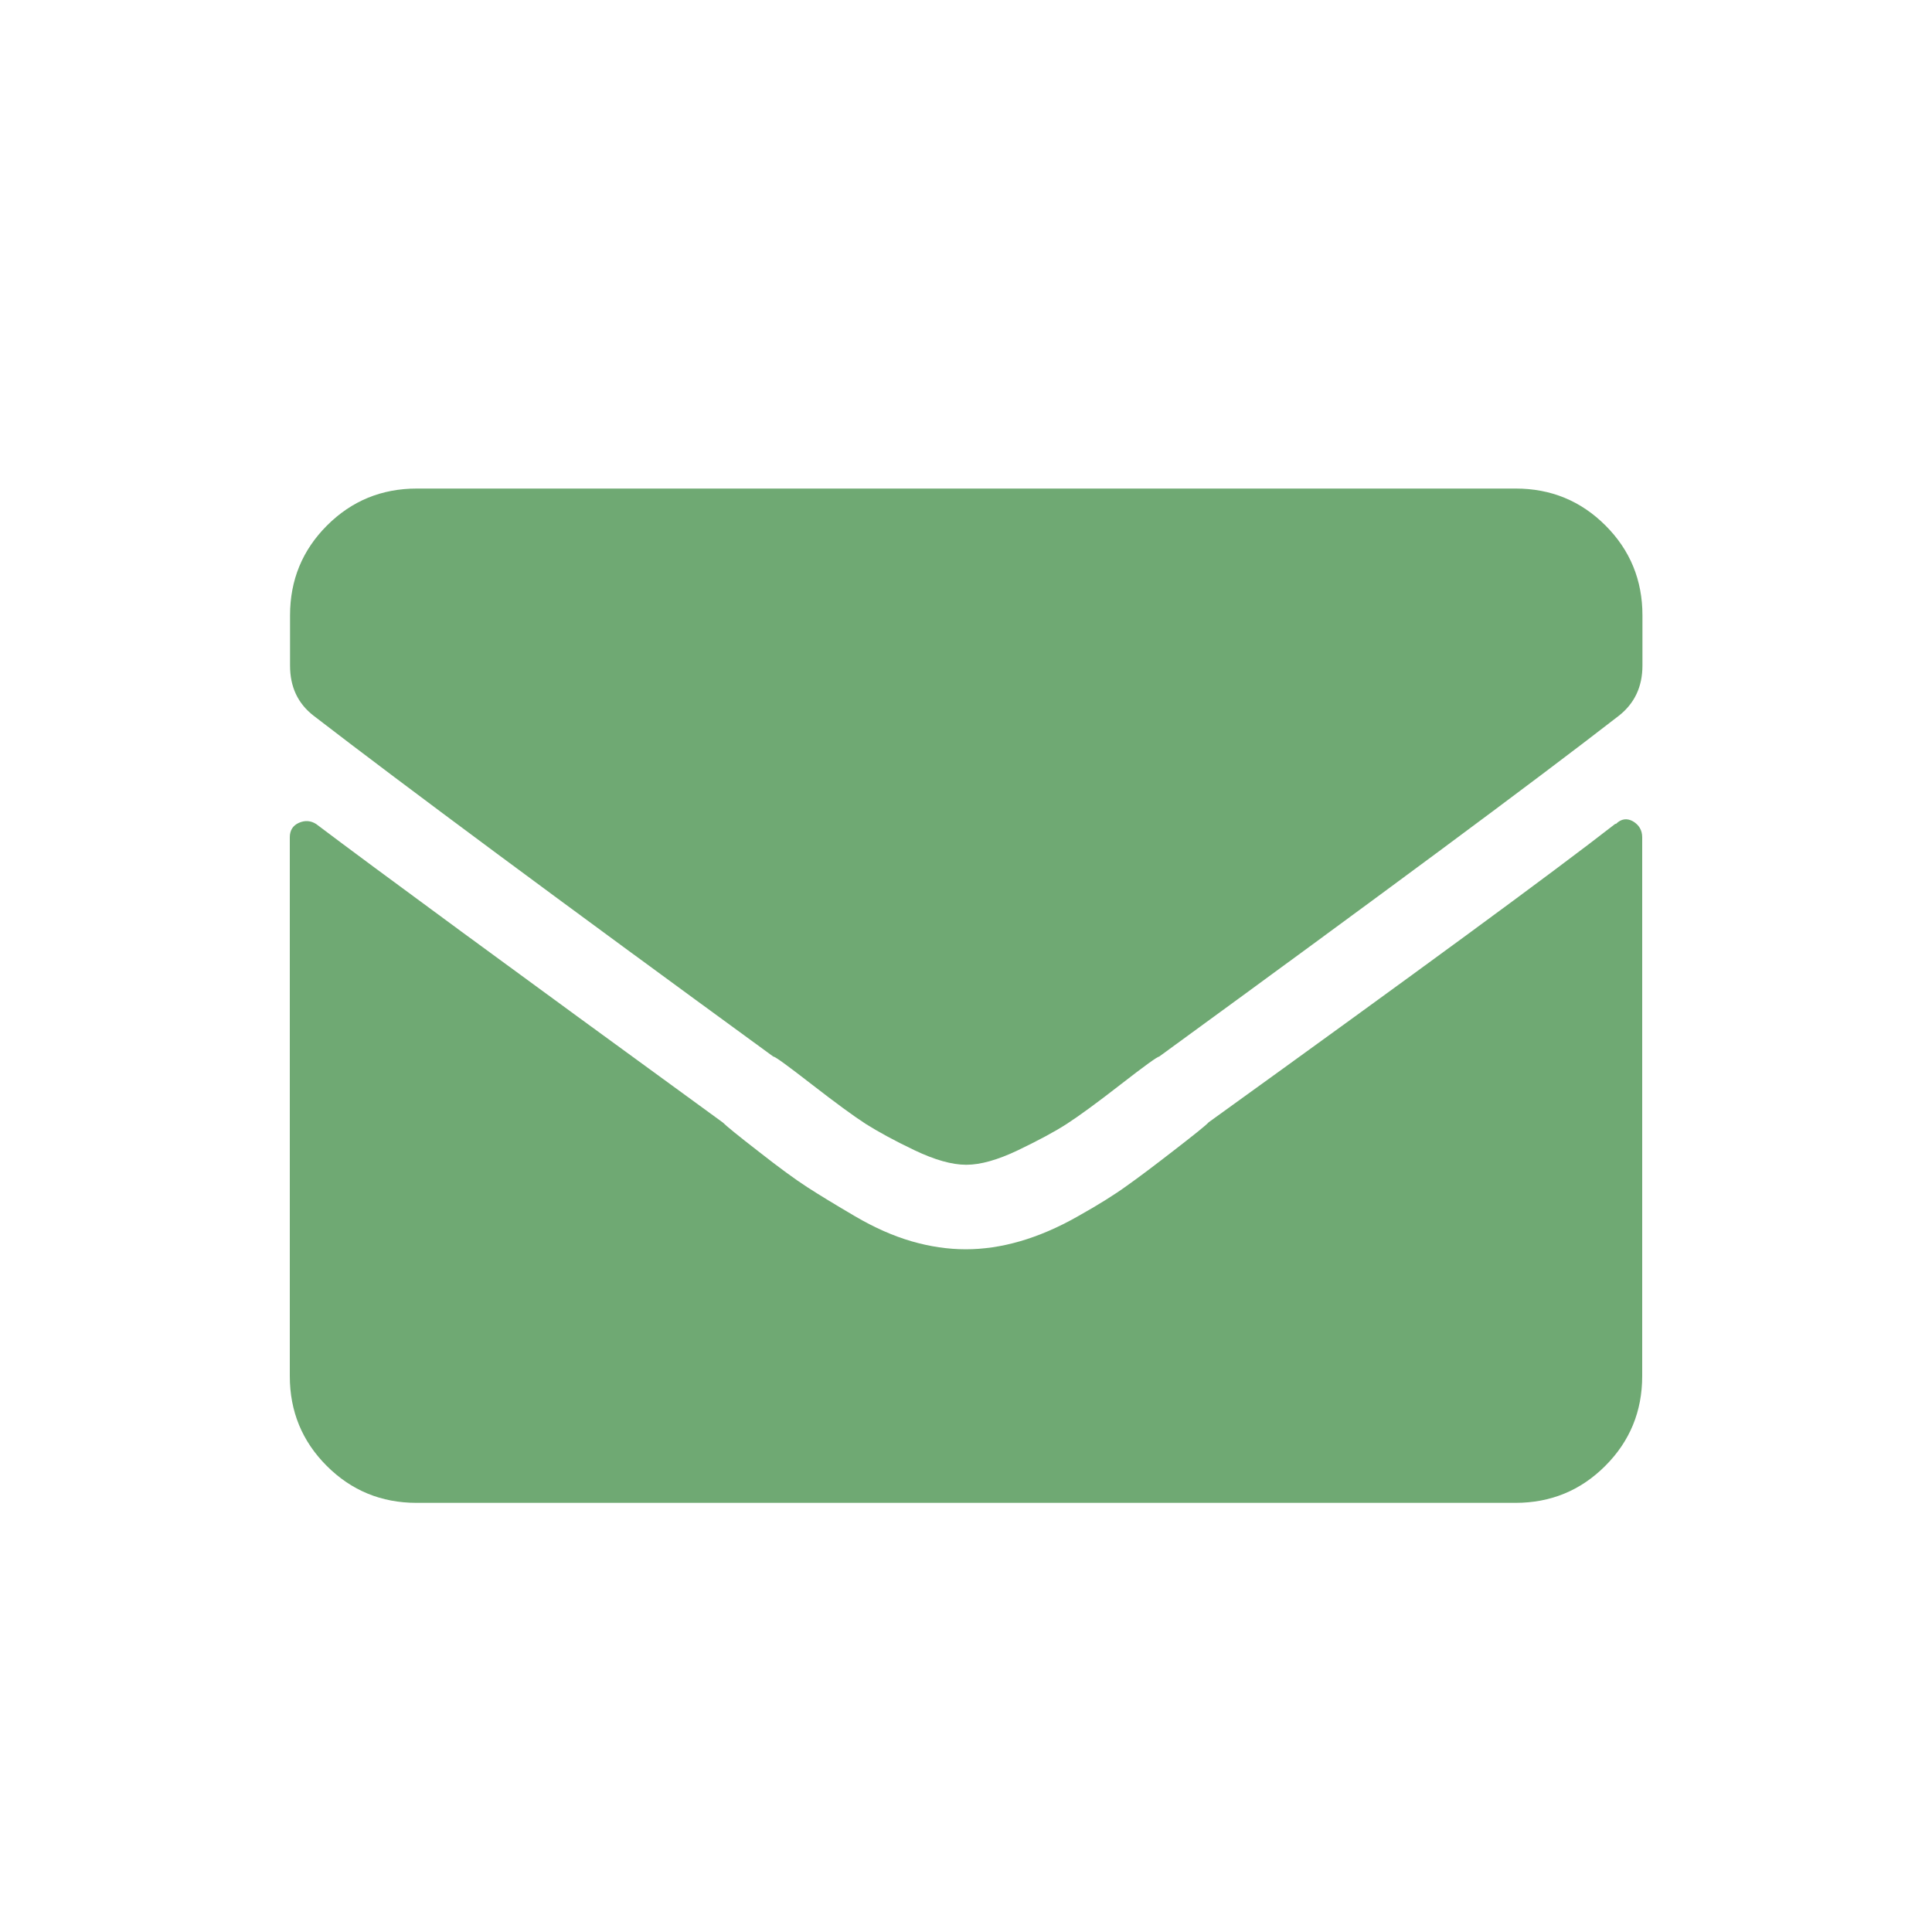 <?xml version="1.0" encoding="UTF-8"?>
<svg id="_レイヤー_2" data-name="レイヤー_2" xmlns="http://www.w3.org/2000/svg" viewBox="0 0 80 80">
  <defs>
    <style>
      .cls-1 {
        fill: none;
      }

      .cls-2 {
        fill: #6fa973;
      }
    </style>
  </defs>
  <g id="float">
    <g>
      <path class="cls-2" d="M40,48.23c-.58,0-1.29-.2-2.13-.6-.84-.4-1.51-.77-2.02-1.09-.51-.33-1.26-.88-2.24-1.64s-1.51-1.15-1.59-1.15c-8.9-6.49-15.24-11.19-19.03-14.11-.66-.51-.98-1.2-.98-2.08v-2.08c0-1.46.51-2.7,1.53-3.72s2.26-1.53,3.72-1.53h45.5c1.46,0,2.7.51,3.72,1.53,1.02,1.02,1.53,2.26,1.53,3.72v2.08c0,.88-.33,1.57-.98,2.08-3.57,2.77-9.92,7.47-19.03,14.11-.07,0-.6.38-1.59,1.15s-1.73,1.31-2.24,1.64c-.51.33-1.19.69-2.02,1.09-.84.4-1.55.6-2.13.6ZM66.91,34.12c.22-.22.46-.25.71-.11.25.15.38.37.38.66v22.31c0,1.46-.51,2.7-1.53,3.72s-2.26,1.53-3.72,1.53H17.25c-1.46,0-2.7-.51-3.72-1.53-1.02-1.02-1.53-2.26-1.53-3.72v-22.31c0-.29.13-.49.38-.6.25-.11.49-.09.71.05,2.41,1.82,8.02,5.94,16.84,12.36.15.15.64.55,1.48,1.2.84.66,1.51,1.15,2.02,1.48.51.33,1.17.73,1.97,1.2.8.47,1.59.82,2.35,1.04s1.51.33,2.24.33,1.48-.11,2.24-.33,1.57-.56,2.41-1.04c.84-.47,1.51-.89,2.02-1.26.51-.36,1.17-.86,1.97-1.48.8-.62,1.28-1,1.42-1.15,8.6-6.2,14.22-10.32,16.84-12.36Z"/>
      <rect class="cls-1" width="80" height="80"/>
    </g>
  </g>
</svg>